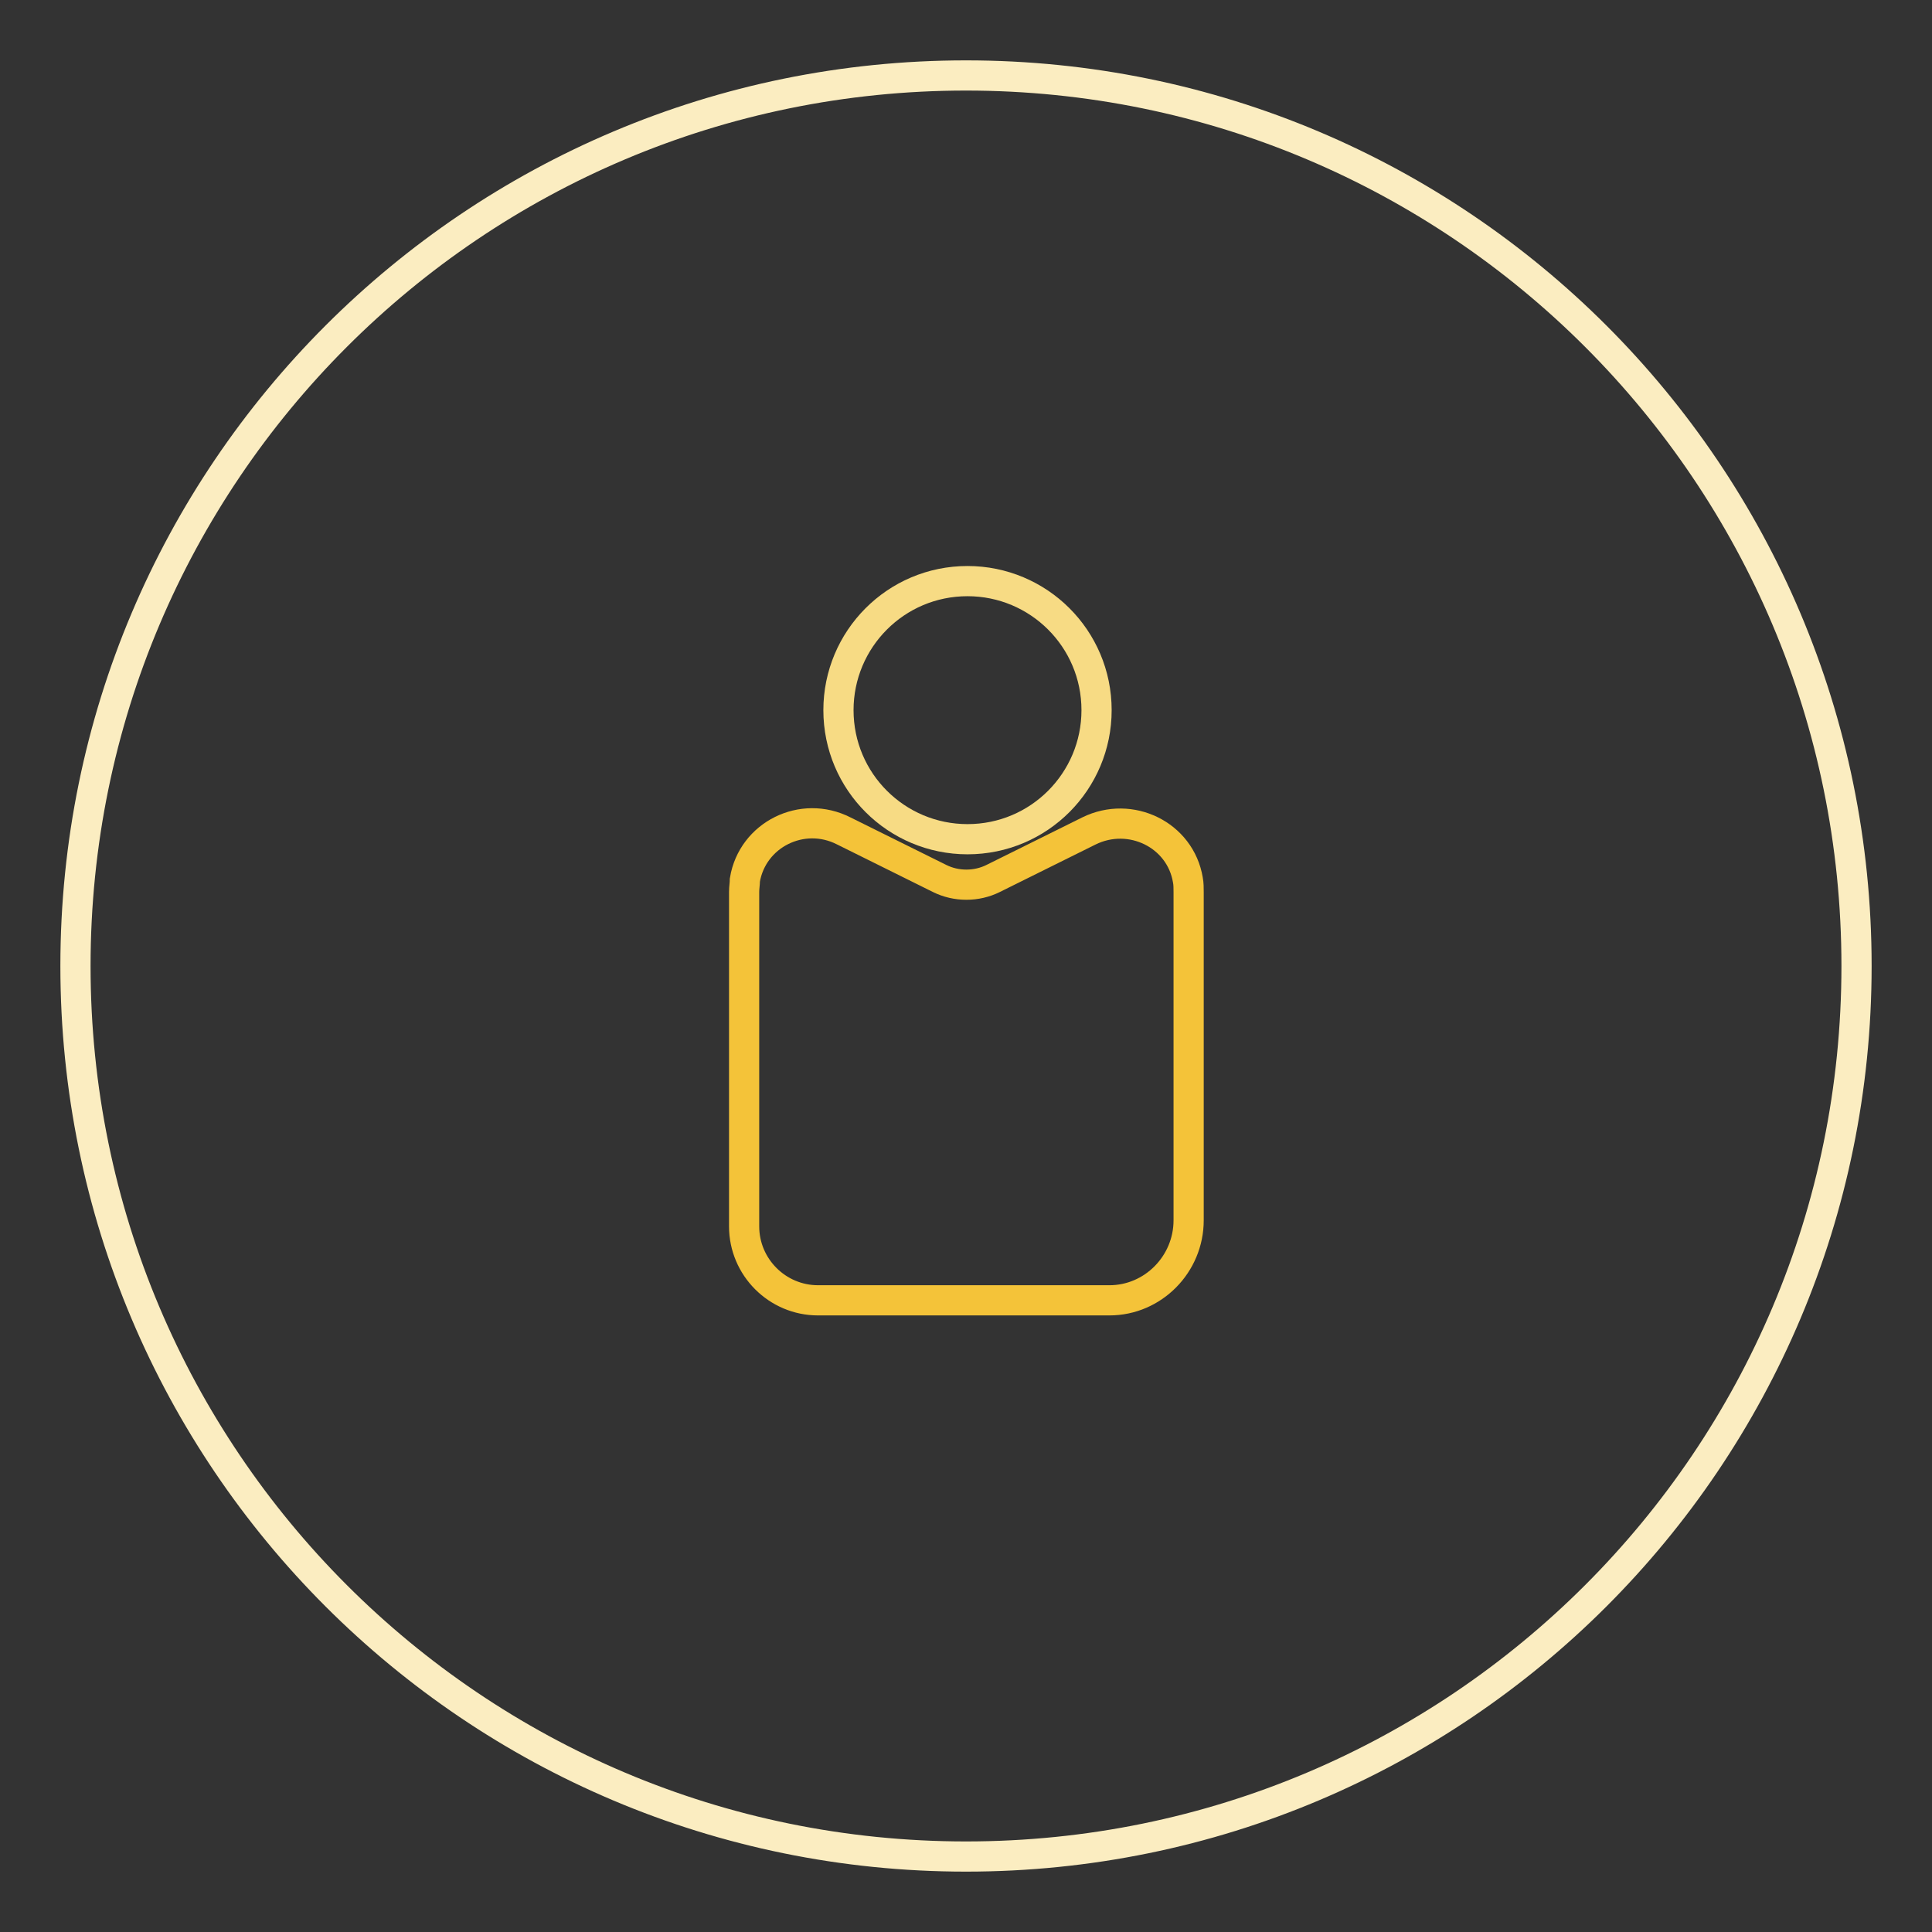 <?xml version="1.0" encoding="utf-8"?>
<!-- Svg Vector Icons : http://www.onlinewebfonts.com/icon -->
<!DOCTYPE svg PUBLIC "-//W3C//DTD SVG 1.1//EN" "http://www.w3.org/Graphics/SVG/1.1/DTD/svg11.dtd">
<svg version="1.1" xmlns="http://www.w3.org/2000/svg" xmlns:xlink="http://www.w3.org/1999/xlink" x="0px" y="0px" viewBox="0 0 256 256" enable-background="new 0 0 256 256" xml:space="preserve">
<rect x="0" y="0" width="256" height="256" fill="#333333" stroke="none"/>
<g> <path stroke-width="4" fill-opacity="0" stroke="#fbedc1"  d="M10,128c0,65.2,52.8,118,118,118c65.2,0,118-52.8,118-118S193.2,10,128,10C62.8,10,10,62.8,10,128z"/> <path stroke-width="4" fill-opacity="0" stroke="#f7db84"  d="M111.1,94.1c0,9.5,7.7,17.1,17.1,17.1c9.5,0,17.1-7.7,17.1-17.1c0-9.5-7.7-17.1-17.1-17.1 C118.7,77,111.1,84.7,111.1,94.1z"/> <path stroke-width="4" fill-opacity="0" stroke="#f4c339"  d="M147,172.3h-38.6c-5.4,0-9.8-4.4-9.8-9.8v-44.3c0-0.6,0.1-1.1,0.1-1.6c1-6,7.6-9.3,13.1-6.5l12.7,6.3 c2.2,1.1,4.9,1.1,7.1,0l12.7-6.3c5.5-2.7,12.1,0.5,13.1,6.5c0.1,0.5,0.1,1.1,0.1,1.6v43.5C157.5,167.5,152.8,172.3,147,172.3z"/></g>
</svg>